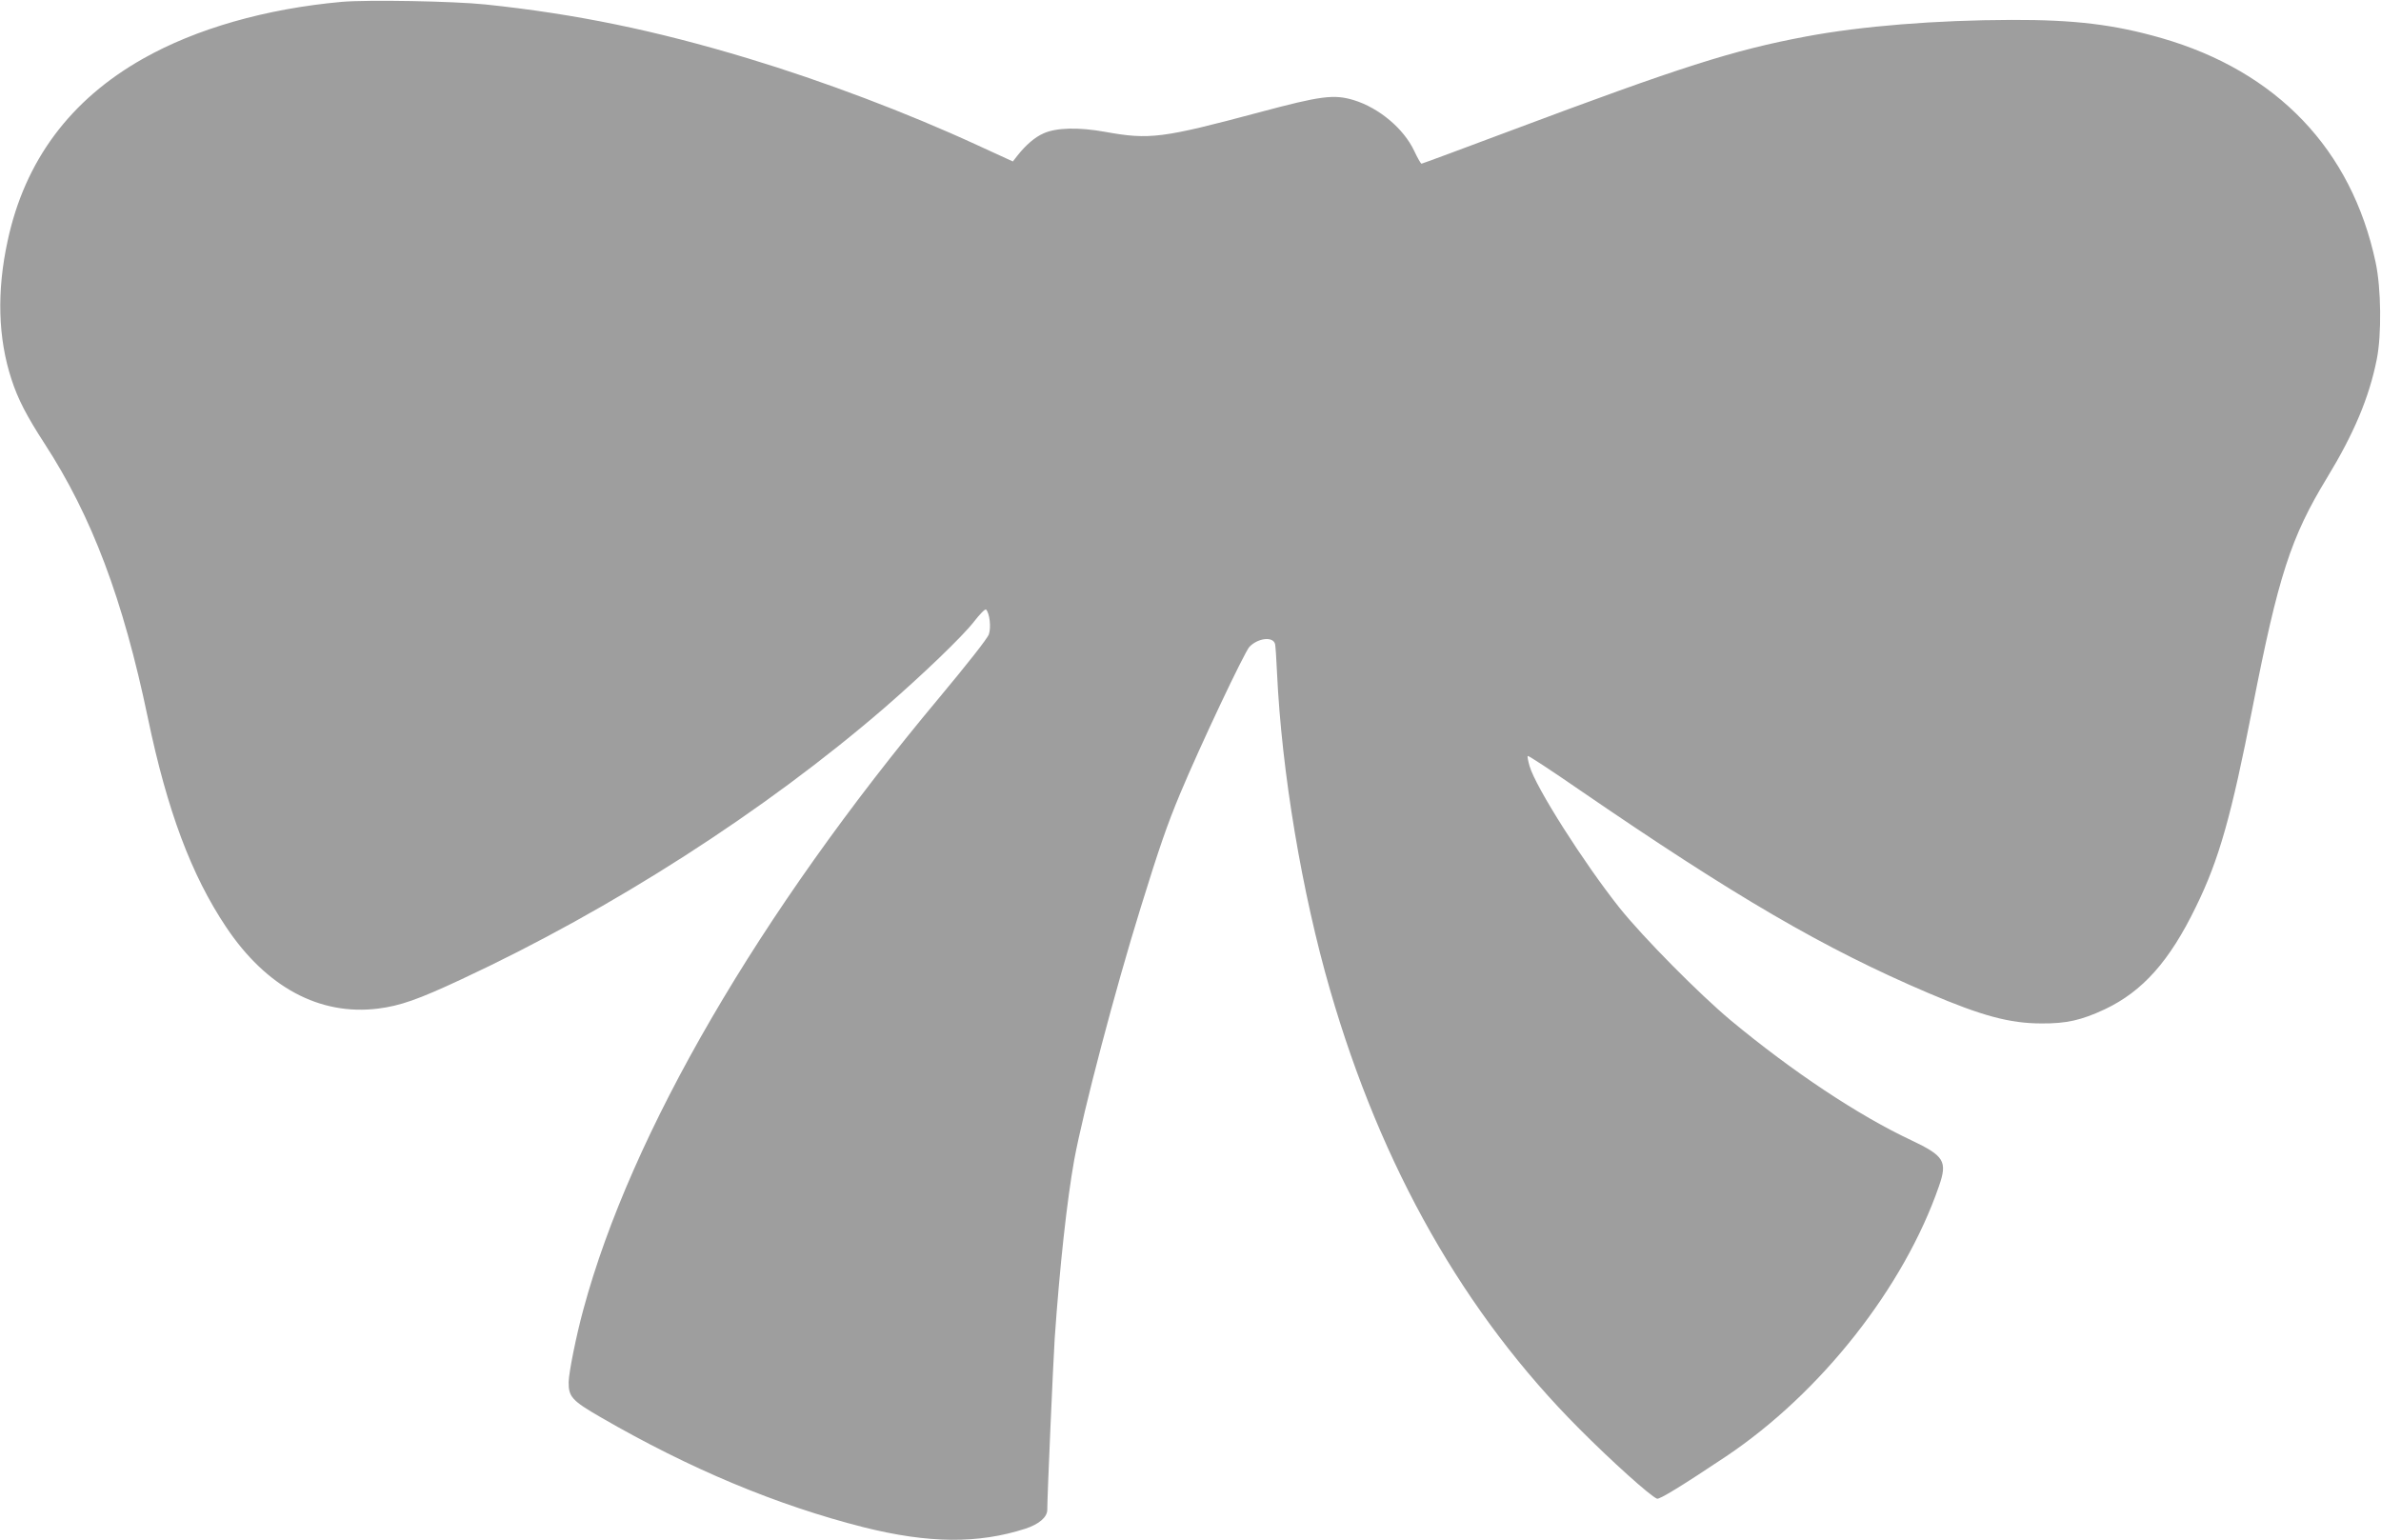 <?xml version="1.0" standalone="no"?>
<!DOCTYPE svg PUBLIC "-//W3C//DTD SVG 20010904//EN"
 "http://www.w3.org/TR/2001/REC-SVG-20010904/DTD/svg10.dtd">
<svg version="1.0" xmlns="http://www.w3.org/2000/svg"
 width="1280pt" height="828pt" viewBox="0 0 1280 828"
 preserveAspectRatio="xMidYMid meet">
<g transform="translate(0,828) scale(0.1,-0.1)"
fill="#9e9e9e" stroke="none">
<path d="M1837 8270 c-409 -37 -783 -144 -1069 -306 -391 -221 -635 -549 -727
-979 -59 -271 -52 -523 21 -745 34 -105 81 -196 177 -344 255 -392 423 -838
556 -1476 104 -498 233 -843 420 -1123 216 -324 504 -479 819 -439 117 15 213
48 446 157 812 378 1632 905 2275 1460 204 177 419 383 481 463 31 40 60 70
65 65 19 -19 28 -96 15 -133 -7 -22 -117 -161 -267 -341 -971 -1161 -1657
-2341 -1913 -3289 -38 -139 -78 -338 -79 -390 -1 -79 18 -100 172 -189 480
-278 949 -474 1416 -592 348 -87 615 -89 868 -7 73 24 117 62 117 101 0 74 32
798 40 922 27 388 66 743 105 960 49 264 219 911 357 1355 100 323 142 445
213 615 107 256 345 759 372 788 47 48 129 57 138 13 2 -11 7 -79 10 -151 25
-535 134 -1184 285 -1706 276 -955 723 -1742 1340 -2360 172 -173 381 -361
418 -376 13 -5 137 71 372 228 510 342 956 909 1144 1453 46 133 28 162 -149
246 -284 133 -640 370 -970 644 -169 141 -471 446 -599 606 -190 239 -450 647
-483 761 -8 28 -13 53 -10 55 3 3 127 -78 276 -181 838 -575 1317 -855 1881
-1095 284 -121 434 -162 605 -162 133 -1 214 17 340 76 203 96 348 258 490
551 124 252 191 490 305 1074 138 704 205 912 399 1231 145 238 227 432 268
637 27 133 24 384 -6 523 -129 606 -530 1026 -1150 1205 -254 73 -467 99 -806
98 -406 -1 -807 -33 -1105 -89 -394 -74 -670 -162 -1593 -508 -258 -97 -472
-176 -475 -176 -4 0 -21 30 -39 68 -56 120 -189 232 -326 274 -107 32 -175 23
-508 -66 -520 -139 -589 -148 -827 -105 -143 26 -264 23 -332 -8 -46 -20 -95
-62 -140 -119 l-25 -32 -194 89 c-373 172 -825 343 -1229 465 -500 151 -926
239 -1412 290 -173 18 -635 26 -773 14z"/>
</g>
</svg>
